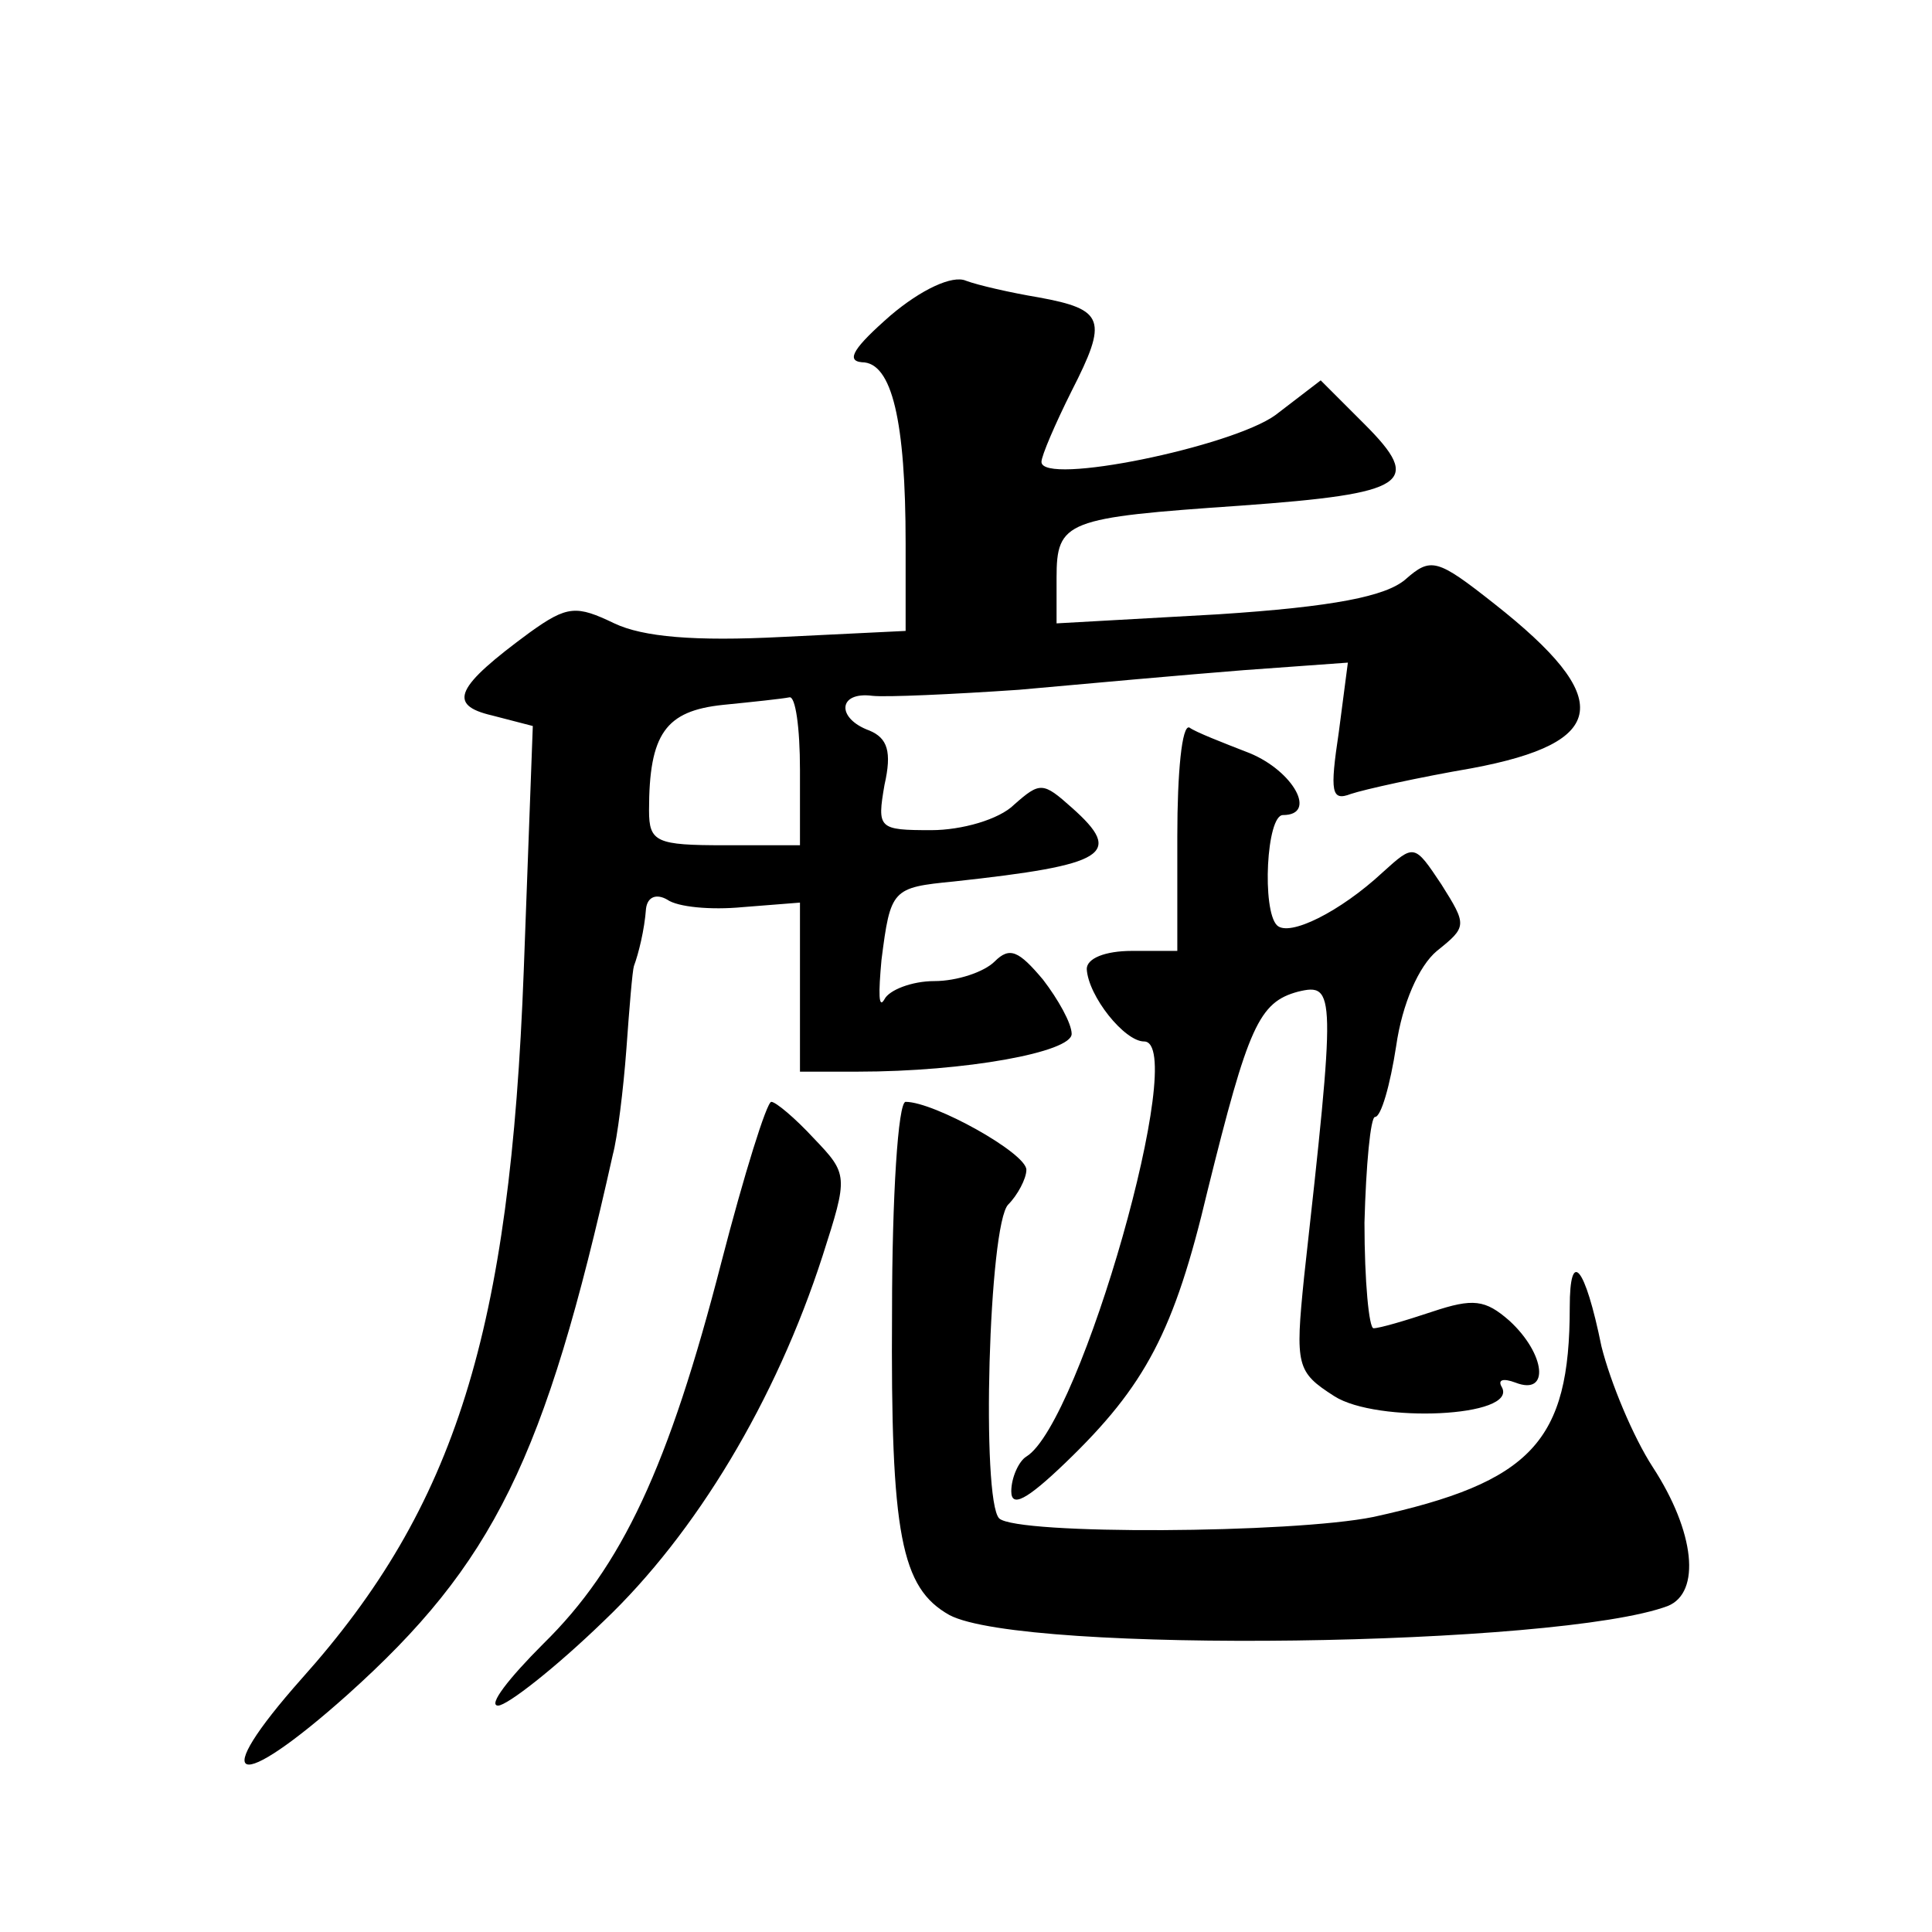 <?xml version="1.0" standalone="no"?>
<!DOCTYPE svg PUBLIC "-//W3C//DTD SVG 20010904//EN"
 "http://www.w3.org/TR/2001/REC-SVG-20010904/DTD/svg10.dtd">
<svg version="1.0" xmlns="http://www.w3.org/2000/svg"
 width="128pt" height="128pt" viewBox="0 0 128 128"
 preserveAspectRatio="xMidYMid meet">
<g transform="translate(0,128) scale(0.1,-0.1)"
fill="#0" stroke="none">
<path d="M590 1071 c-24 -21 -30 -30 -19 -31 20 0 29 -39 29 -120 l0 -58 -82 -4
c-58 -3 -92 0 -111 9 -25 12 -31 12 -56 -6 -49 -36 -55 -48 -25 -55 l27 -7 -6 -162
c-9 -239 -45 -355 -147 -469 -63 -71 -44 -77 30 -11 97 87 131 156 176 358 3 11
7 43 9 70 2 28 4 52 5 55 3 8 7 24 8 38 1 8 7 10 14 6 7 -5 29 -7 50 -5 l38 3 0
-56 0 -56 38 0 c72 0 142 13 142 25 0 7 -9 23 -19 36 -16 19 -22 22 -32 12 -7 -7
-25 -13 -40 -13 -15 0 -30 -6 -33 -12 -4 -7 -4 4 -2 26 6 47 7 48 48 52 101 11
113 18 78 49 -19 17 -21 17 -38 2 -10 -10 -35 -17 -55 -17 -35 0 -36 1 -31 30 5
22 2 31 -10 36 -22 8 -21 26 2 23 9 -1 53 1 97 4 44 4 111 10 149 13 l69 5 -6 -46
c-6 -40 -5 -46 8 -41 9 3 45 11 80 17 91 17 95 46 15 109 -38 30 -42 31 -59 16
-13 -11 -47 -18 -124 -23 l-107 -6 0 30 c0 38 6 40 122 48 111 8 121 15 82 54 l-29
29 -30 -23 c-29 -21 -155 -47 -155 -31 0 4 9 25 20 47 24 47 22 54 -22 62 -18 3
-40 8 -48 11 -9 4 -30 -6 -50 -23z m-60 -301 l0 -50 -50 0 c-45 0 -50 2 -50 23
0 51 11 66 49 70 20 2 39 4 44 5 4 1 7 -20 7 -48z M780 726 l0 -76 -30 0 c-18 0
-30 -5 -30 -12 1 -18 25 -48 38 -48 30 0 -42 -253 -78 -275 -5 -3 -10 -14 -10 -23
0 -11 10 -6 36 19 53 51 72 87 94 180 27 109 34 125 60 132 25 6 25 0 4 -189 -6
-59 -5 -63 20 -79 28 -18 122 -14 111 6 -3 5 1 6 9 3 23 -9 20 19 -4 41 -16 14
-24 15 -51 6 -18 -6 -35 -11 -39 -11 -3 0 -6 31 -6 70 1 38 4 70 7 70 4 0 10 21
14 47 4 28 15 53 27 63 20 16 20 17 3 44 -18 27 -18 27 -39 8 -28 -26 -62 -43 -70
-35 -10 10 -7 73 4 73 23 0 7 29 -22 41 -18 7 -36 14 -40 17 -5 2 -8 -30 -8 -72z
M478 444 c-35 -136 -66 -202 -118 -253 -23 -23 -37 -41 -30 -41 6 0 38 25 70 56
61 58 114 146 145 242 17 53 17 54 -6 78 -12 13 -25 24 -28 24 -3 0 -18 -48 -33
-106z M591 411 c-1 -148 6 -183 38 -201 49 -26 404 -21 476 6 22 9 18 49 -10 92
-13 20 -28 56 -34 80 -11 54 -21 65 -21 26 0 -89 -25 -116 -130 -139 -54 -11 -236
-12 -248 -1 -12 12 -7 195 6 208 6 6 12 17 12 23 0 11 -61 45 -80 45 -5 0 -9 -63
-9 -139z"/>
</g>
</svg>
